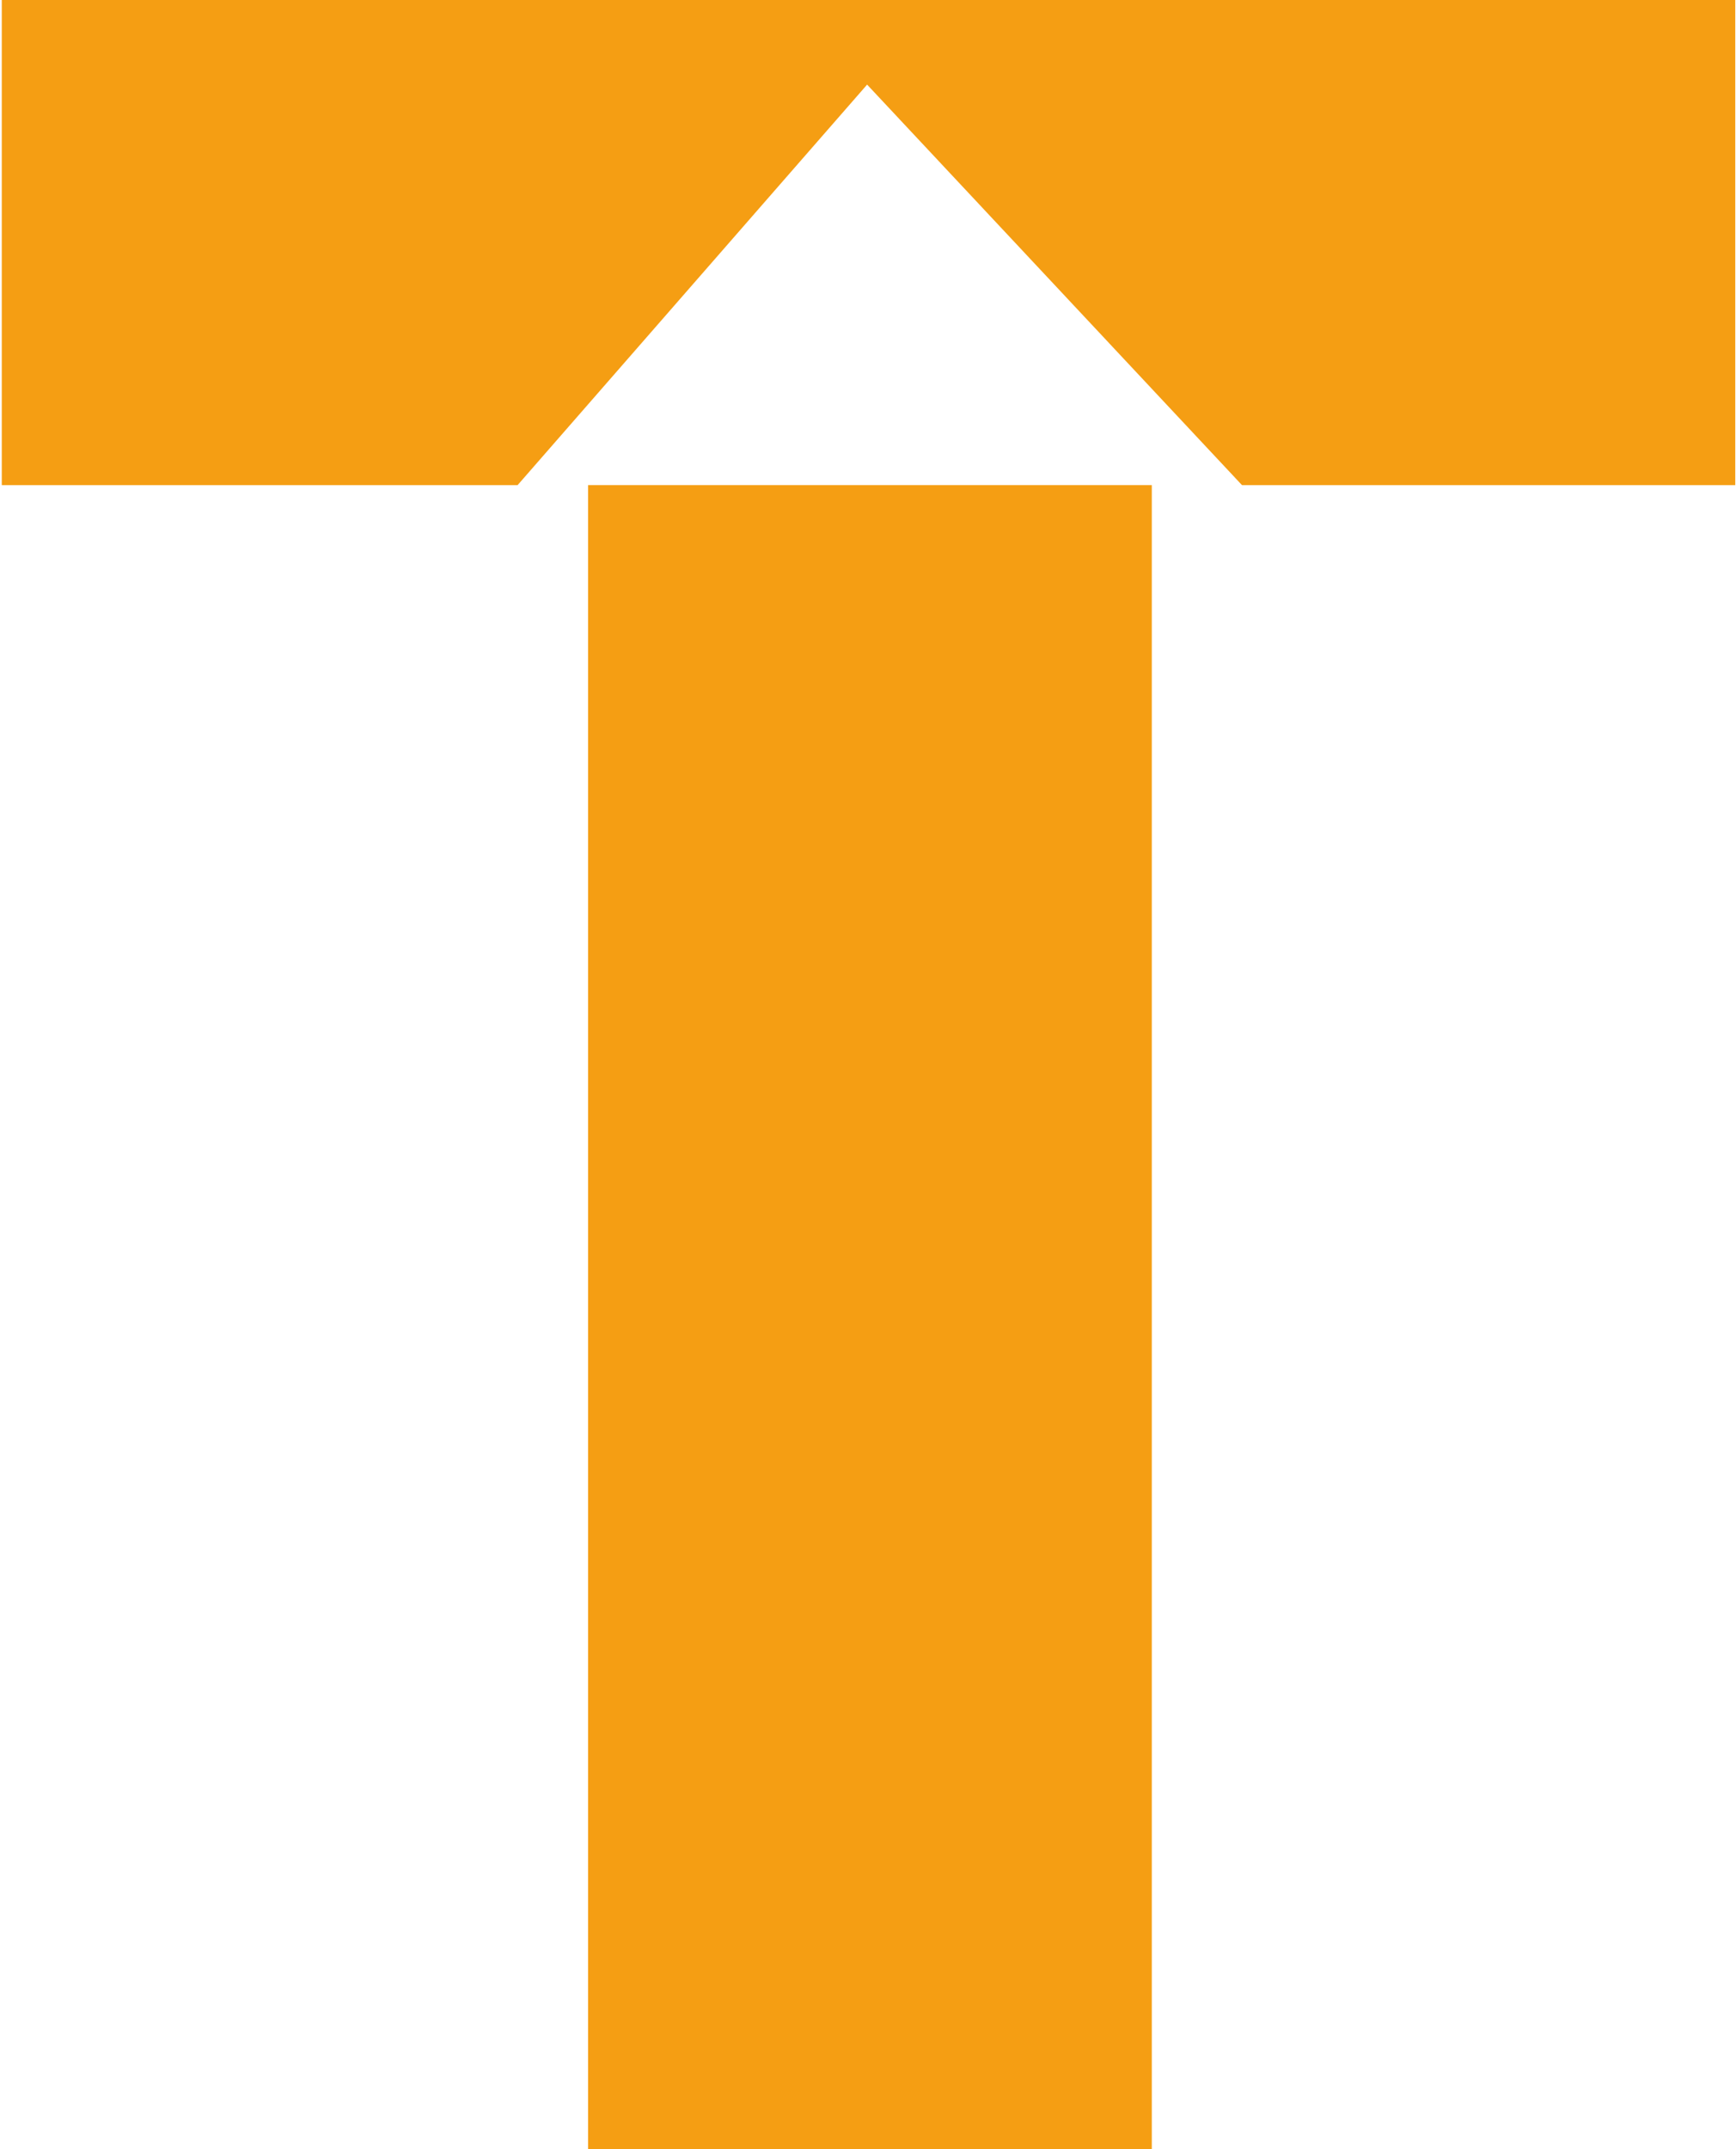 <svg width="691" height="855" viewBox="0 0 691 855" fill="none" xmlns="http://www.w3.org/2000/svg">
<path d="M494.365 192.993L345.146 33.661L206.024 192.993H0.707V0H690.707V192.993H494.365Z" fill="#F59E13"/>
<rect width="224.39" height="662.009" transform="matrix(-1 0 0 1 458.462 192.991)" fill="#F59E13"/>
</svg>
